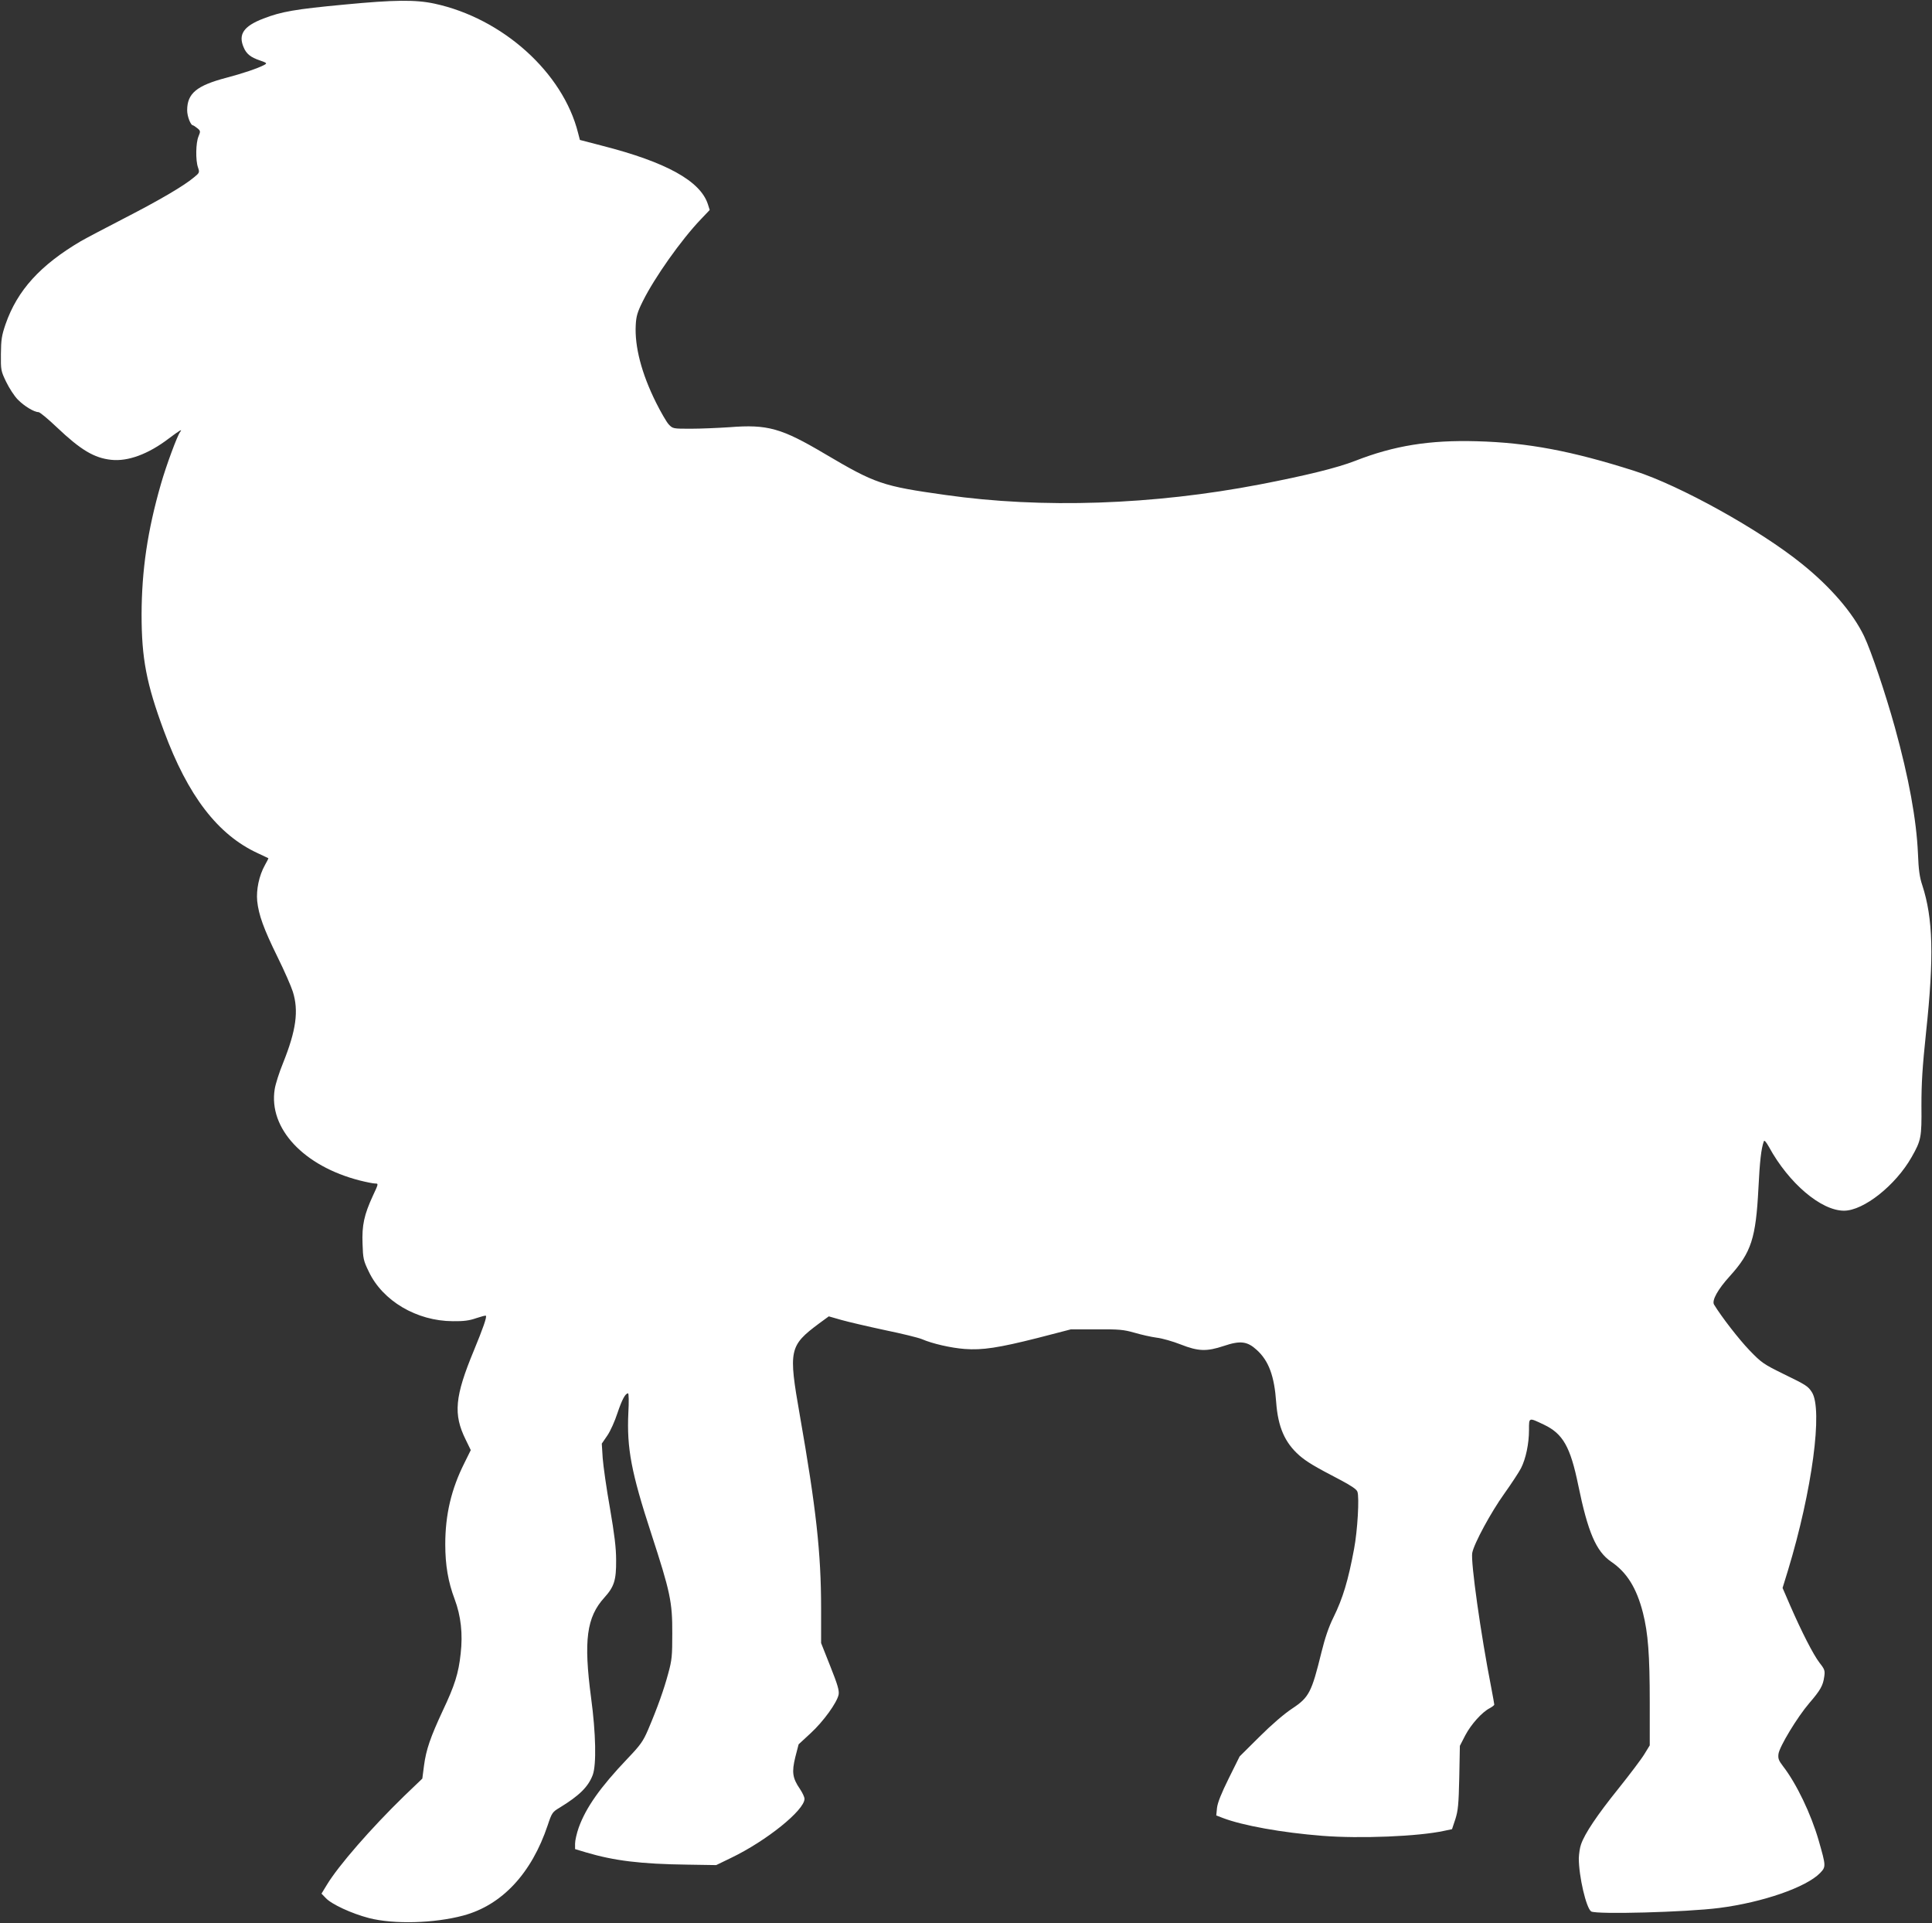 <?xml version="1.0" standalone="no"?>
<!DOCTYPE svg PUBLIC "-//W3C//DTD SVG 20010904//EN"
 "http://www.w3.org/TR/2001/REC-SVG-20010904/DTD/svg10.dtd">
<svg version="1.0" xmlns="http://www.w3.org/2000/svg"
 width="1280pt" height="1274pt" viewBox="0 0 1280 1274"
 preserveAspectRatio="xMidYMid meet">
<rect x="0" y="0" width="1280" height="1274" fill="#333333" stroke="none"/>
<g transform="translate(0,1274) scale(0.1,-0.1)"
fill="#ffffff" stroke="none">
<path d="M2285 12710 c-331 -31 -421 -47 -540 -93 -130 -50 -168 -104 -131
-190 18 -44 47 -67 107 -87 48 -17 50 -19 30 -30 -43 -23 -148 -58 -251 -85
-198 -52 -260 -104 -260 -216 0 -39 23 -99 38 -99 4 -1 17 -9 29 -19 22 -18
22 -21 8 -55 -18 -42 -20 -159 -3 -206 11 -32 10 -35 -27 -65 -68 -57 -225
-149 -460 -270 -126 -65 -257 -134 -290 -153 -268 -158 -420 -325 -498 -549
-26 -76 -30 -103 -31 -198 -1 -107 0 -112 35 -185 20 -41 54 -94 77 -117 42
-43 108 -83 137 -83 9 0 63 -45 121 -100 159 -151 248 -204 361 -216 111 -12
246 38 381 141 73 55 94 67 75 43 -18 -23 -93 -225 -127 -345 -89 -309 -127
-570 -128 -863 0 -292 32 -459 148 -772 159 -430 357 -688 622 -810 37 -17 68
-32 70 -33 1 -1 -9 -22 -23 -46 -39 -70 -58 -163 -51 -238 10 -92 42 -182 135
-371 45 -91 90 -194 101 -229 40 -127 22 -256 -64 -471 -26 -63 -51 -142 -56
-175 -42 -260 192 -510 564 -605 44 -11 89 -20 102 -20 22 0 22 -1 -16 -82
-57 -124 -73 -194 -68 -318 3 -97 6 -111 41 -183 92 -195 318 -328 557 -329
71 -1 110 4 155 20 33 11 62 19 64 16 8 -7 -20 -86 -79 -229 -127 -306 -138
-423 -55 -591 l34 -70 -42 -85 c-87 -173 -127 -342 -127 -539 0 -138 19 -249
62 -363 42 -112 55 -231 40 -361 -14 -131 -39 -210 -119 -379 -81 -174 -110
-257 -124 -364 l-11 -85 -121 -116 c-218 -212 -435 -461 -511 -587 l-36 -59
28 -29 c39 -42 172 -103 287 -133 164 -42 432 -35 625 17 256 69 452 279 559
599 27 81 31 87 78 115 131 80 190 138 220 217 25 68 21 275 -11 512 -50 379
-30 533 88 663 65 72 79 115 78 248 0 82 -11 170 -41 345 -23 129 -44 278 -48
331 l-6 96 37 54 c20 29 50 96 67 149 30 89 52 130 70 130 5 0 6 -58 2 -128
-11 -235 19 -395 152 -802 125 -384 140 -451 139 -660 0 -148 -2 -176 -27
-266 -28 -105 -71 -226 -134 -374 -32 -74 -49 -99 -136 -190 -181 -190 -275
-324 -323 -457 -13 -37 -24 -85 -24 -105 l0 -37 73 -22 c186 -55 361 -77 672
-81 l190 -3 99 48 c235 113 486 316 486 391 0 12 -14 41 -30 65 -50 73 -55
112 -31 211 l22 85 79 73 c86 79 175 203 186 256 5 27 -6 65 -55 188 l-61 154
0 229 c0 368 -33 664 -141 1280 -76 433 -71 460 129 609 l63 46 84 -24 c46
-13 175 -43 287 -67 112 -23 222 -50 246 -60 69 -30 192 -58 283 -65 117 -9
227 8 484 73 l220 57 170 0 c150 1 179 -2 250 -22 44 -13 110 -28 147 -33 37
-4 109 -25 160 -45 117 -46 172 -48 286 -10 110 37 156 31 219 -27 79 -72 116
-173 128 -346 12 -164 57 -267 153 -352 49 -42 96 -71 271 -162 72 -38 108
-62 114 -78 14 -36 1 -259 -22 -380 -39 -209 -74 -326 -137 -454 -30 -60 -56
-136 -79 -230 -65 -265 -82 -299 -194 -373 -53 -35 -137 -107 -217 -187 l-131
-130 -72 -145 c-49 -99 -74 -161 -78 -196 l-5 -50 44 -17 c131 -50 391 -97
658 -118 252 -20 639 -4 808 33 l52 11 22 66 c18 57 22 96 26 276 l4 210 36
70 c38 72 111 154 163 180 16 9 29 19 29 23 0 4 -9 54 -20 112 -70 356 -137
835 -126 893 11 61 125 271 212 392 47 66 97 142 111 169 32 63 53 162 53 254
0 84 -3 83 98 35 127 -60 176 -147 228 -400 64 -312 118 -439 218 -508 105
-71 169 -175 211 -339 34 -135 45 -277 45 -594 l0 -284 -35 -57 c-19 -32 -97
-135 -173 -230 -140 -174 -222 -296 -247 -368 -8 -21 -14 -63 -15 -93 0 -120
49 -330 82 -352 34 -21 629 -5 848 23 288 37 577 137 669 232 39 41 39 45 -10
216 -51 176 -147 376 -236 491 -29 38 -34 51 -30 82 7 49 125 244 204 336 74
86 91 116 99 175 6 40 3 49 -31 92 -42 55 -118 204 -194 378 l-51 118 36 117
c160 527 232 1066 158 1180 -26 40 -37 47 -189 121 -132 65 -145 74 -225 157
-69 72 -184 220 -234 302 -16 27 24 100 105 189 142 157 172 251 189 581 9
178 18 263 36 312 3 9 15 -4 34 -38 131 -240 345 -422 497 -422 130 0 342 168
448 355 63 111 67 130 65 340 0 151 6 252 31 490 53 496 46 752 -25 970 -18
53 -25 103 -29 210 -10 227 -61 504 -153 837 -62 223 -157 506 -204 604 -74
154 -221 325 -411 478 -279 226 -811 521 -1109 616 -416 133 -710 188 -1045
197 -314 9 -549 -29 -807 -130 -118 -46 -325 -97 -631 -156 -708 -136 -1442
-161 -2082 -70 -420 59 -464 74 -801 273 -287 170 -379 196 -631 176 -76 -5
-191 -10 -256 -10 -119 0 -119 0 -147 29 -15 17 -52 81 -83 143 -97 194 -143
373 -135 516 3 57 11 85 47 157 78 157 254 406 384 542 l59 62 -12 38 c-50
154 -275 279 -702 388 l-146 38 -12 46 c-100 400 -500 760 -952 857 -126 27
-268 25 -593 -6z"/>
</g>
</svg>
